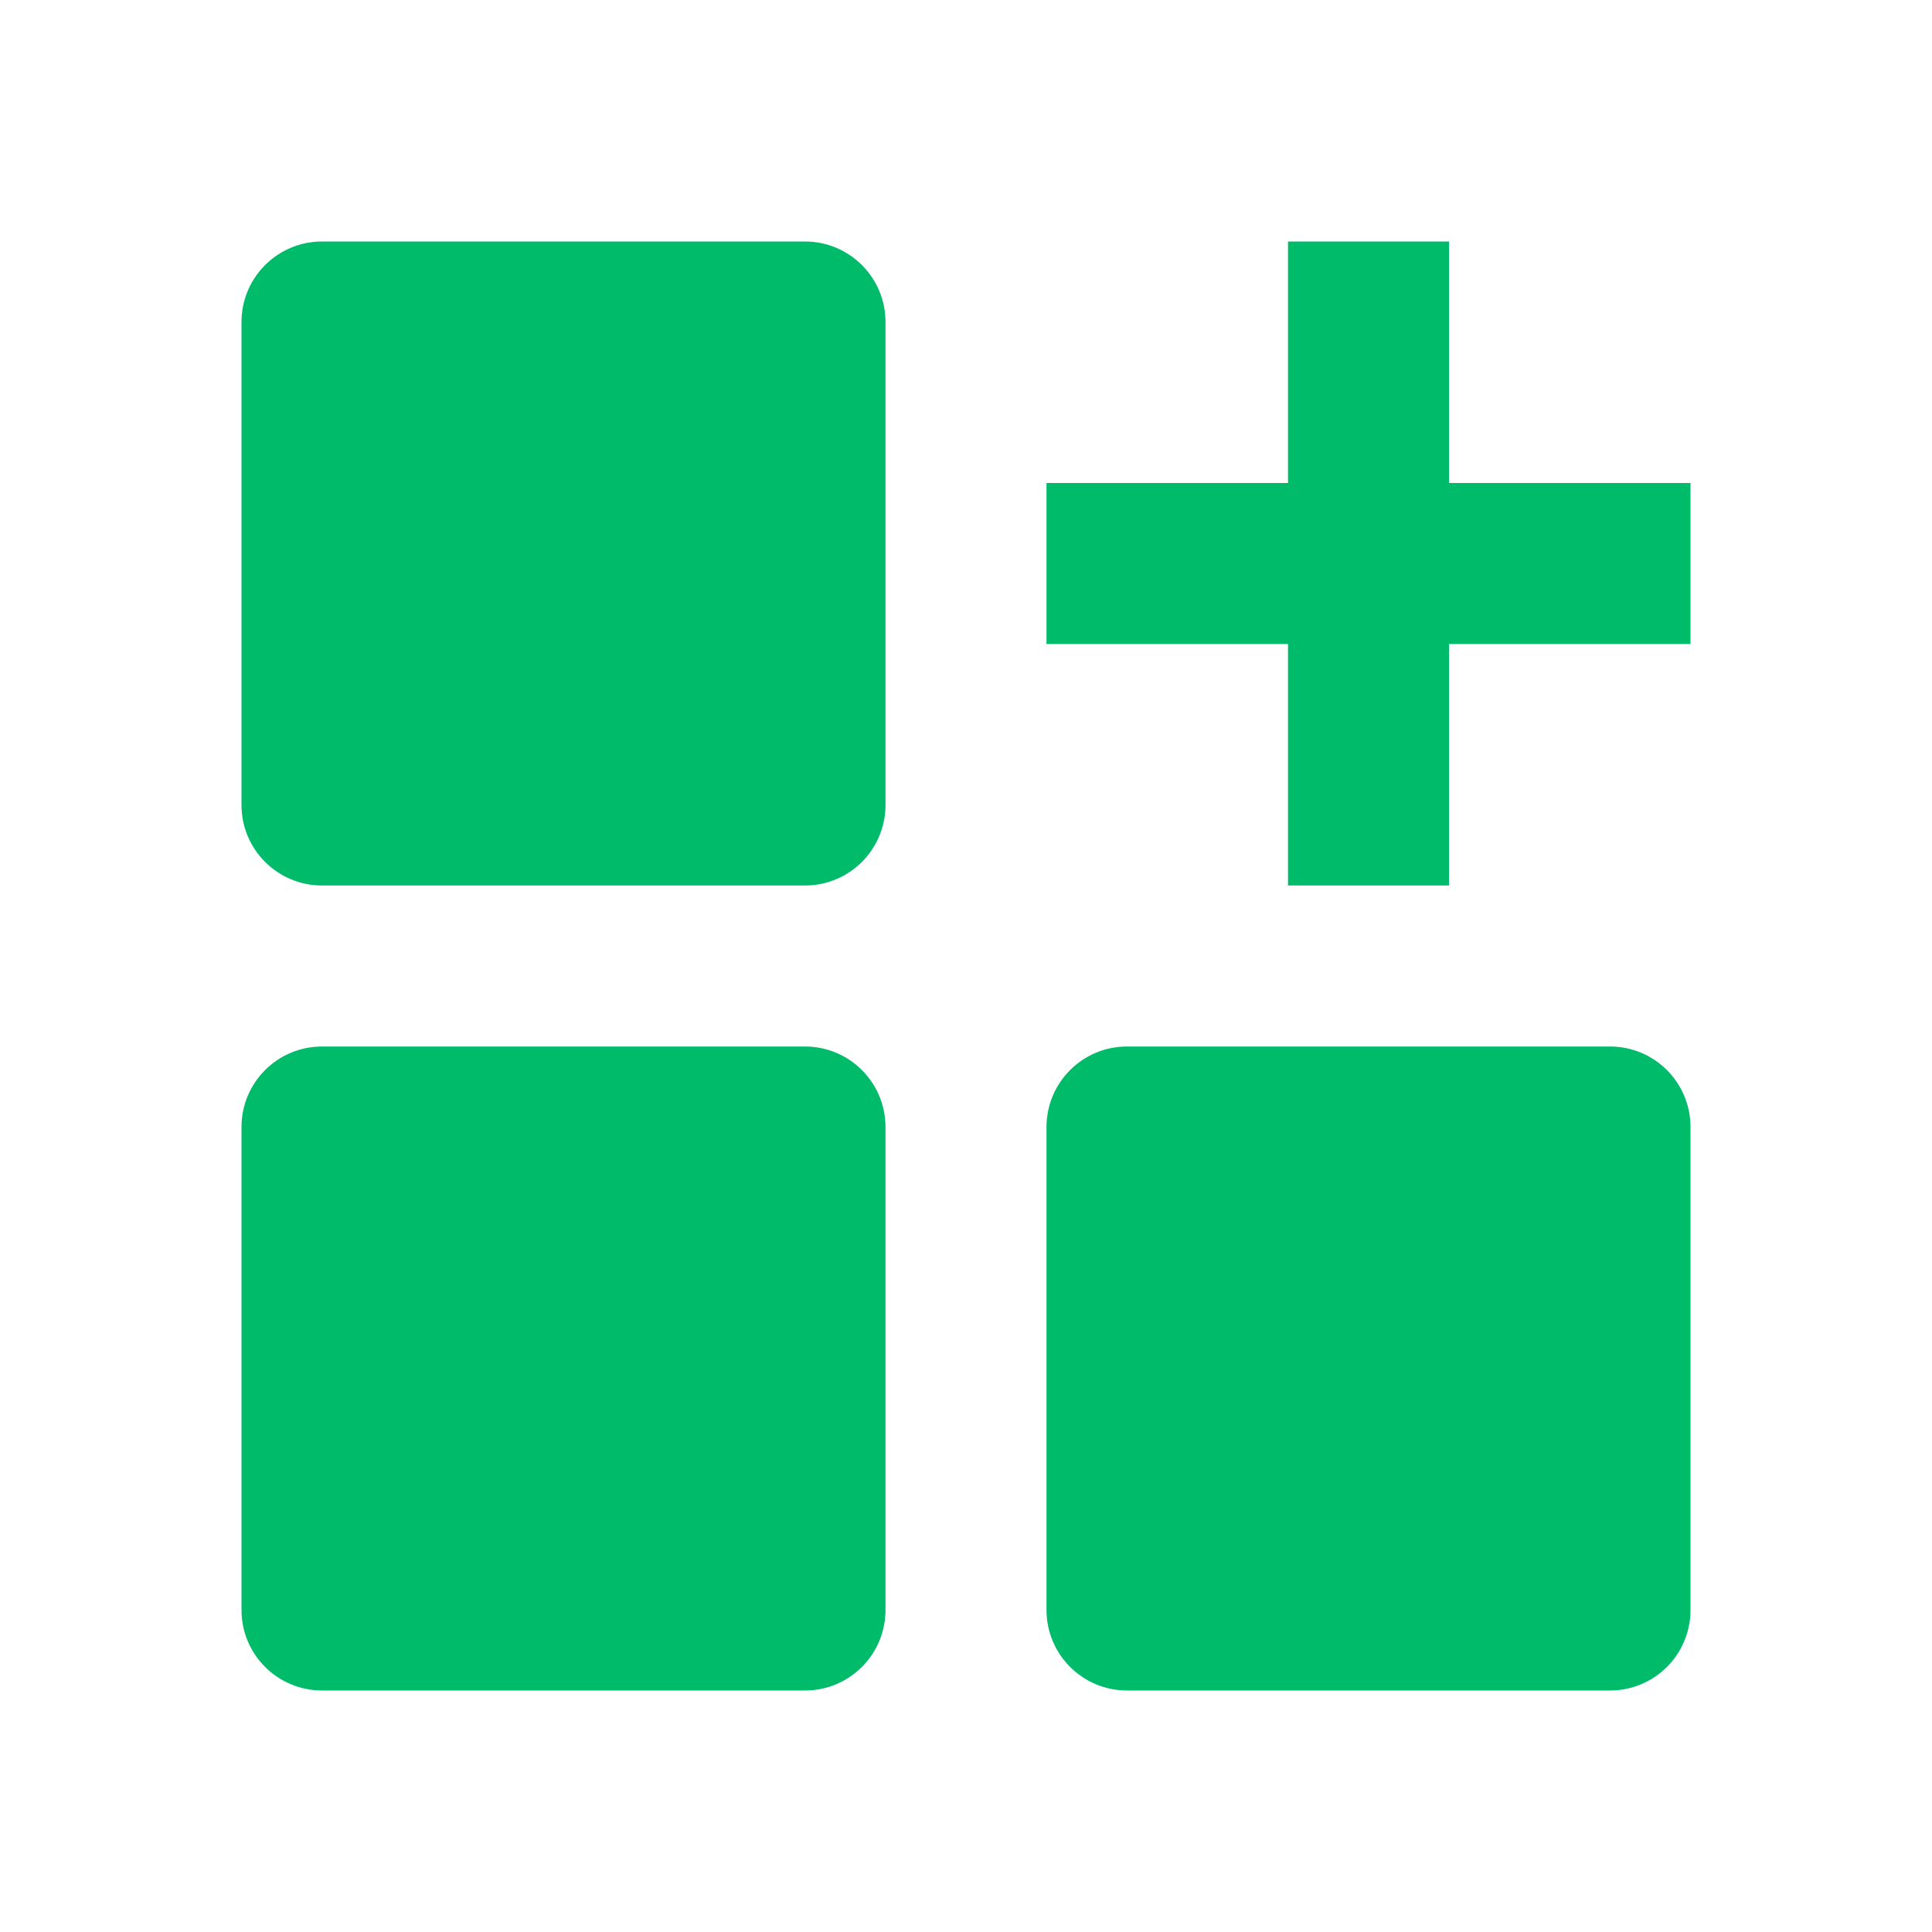 <svg width="160" height="160" viewBox="0 0 160 160" fill="none" xmlns="http://www.w3.org/2000/svg">
<path d="M26.667 20C22.985 20 20 22.985 20 26.667V66.667C20 70.349 22.985 73.333 26.667 73.333H66.667C70.349 73.333 73.333 70.349 73.333 66.667V26.667C73.333 22.985 70.349 20 66.667 20H26.667ZM26.667 86.667C22.985 86.667 20 89.651 20 93.333V133.333C20 137.015 22.985 140 26.667 140H66.667C70.349 140 73.333 137.015 73.333 133.333V93.333C73.333 89.651 70.349 86.667 66.667 86.667H26.667ZM93.333 86.667C89.651 86.667 86.667 89.651 86.667 93.333V133.333C86.667 137.015 89.651 140 93.333 140H133.333C137.015 140 140 137.015 140 133.333V93.333C140 89.651 137.015 86.667 133.333 86.667H93.333ZM106.667 73.333V53.333H86.667V40H106.667V20H120V40H140V53.333H120V73.333H106.667Z" fill="#00BB6A"/>
</svg>
